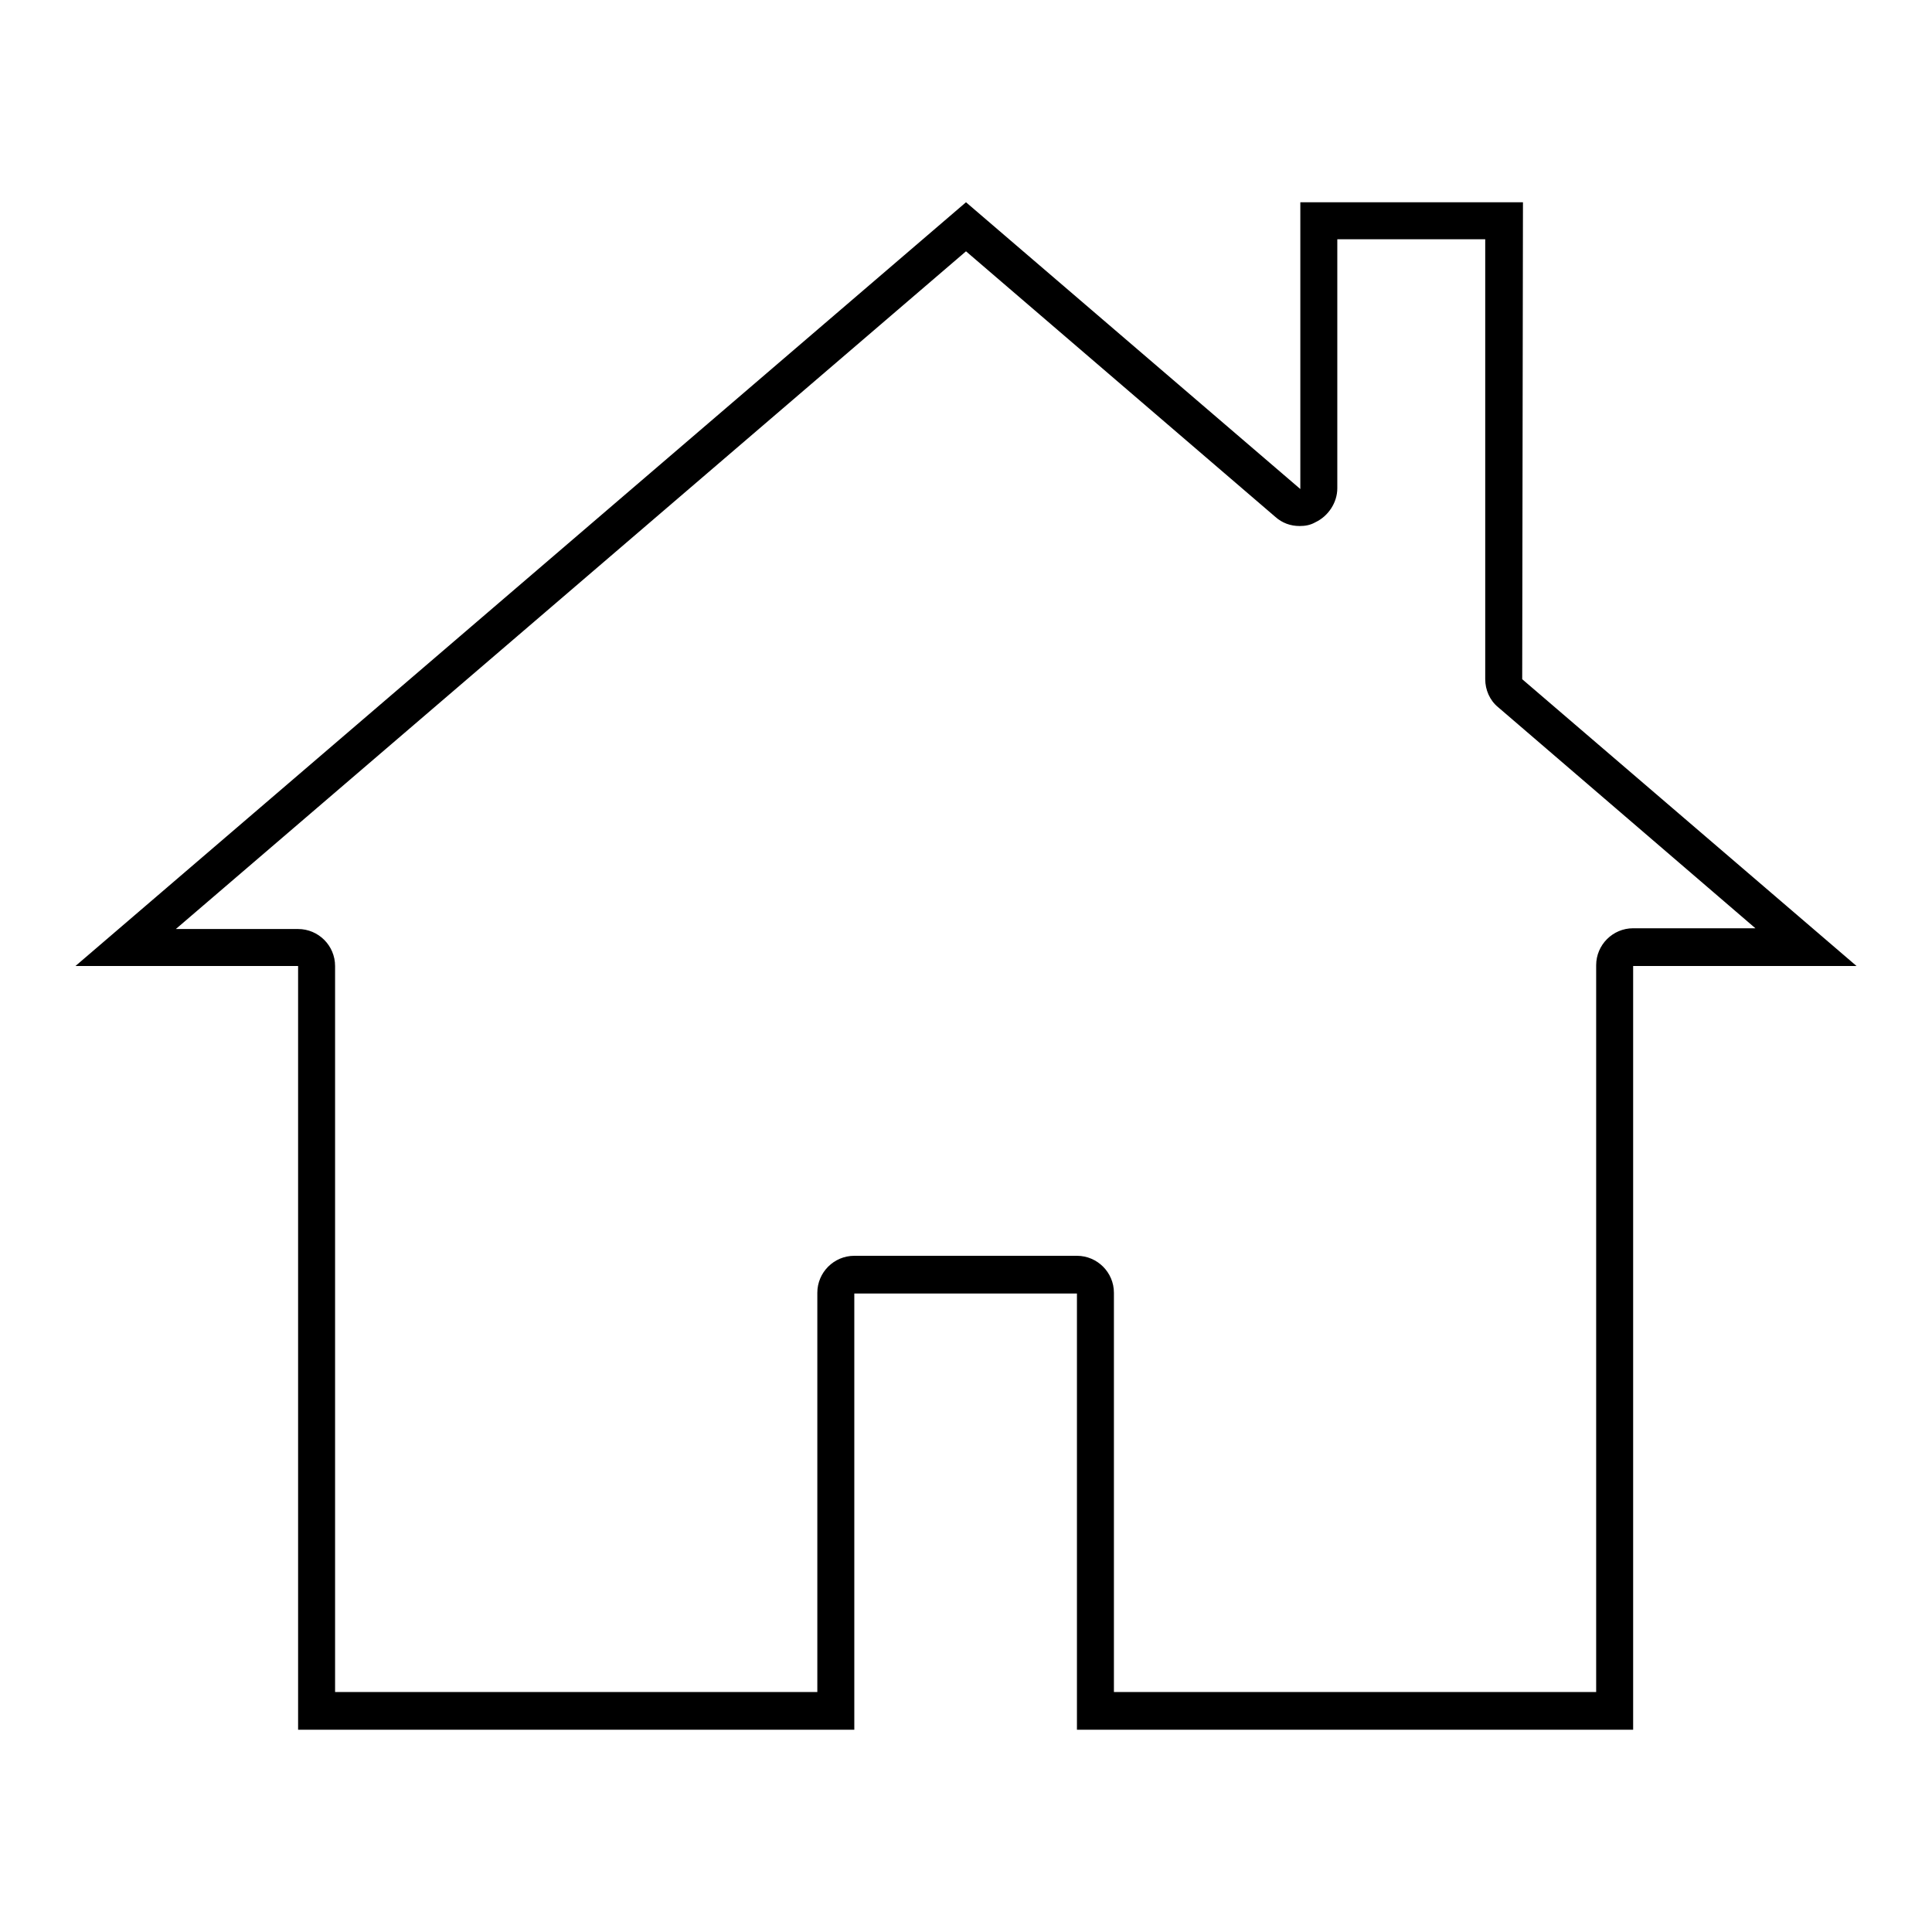 <?xml version="1.0" encoding="utf-8"?>
<!-- Svg Vector Icons : http://www.onlinewebfonts.com/icon -->
<!DOCTYPE svg PUBLIC "-//W3C//DTD SVG 1.1//EN" "http://www.w3.org/Graphics/SVG/1.1/DTD/svg11.dtd">
<svg version="1.1" xmlns="http://www.w3.org/2000/svg" xmlns:xlink="http://www.w3.org/1999/xlink" x="0px" y="0px" viewBox="0 0 256 256" enable-background="new 0 0 256 256" xml:space="preserve">
<g><g><path fill="#000000" d="M196.8,31.7V90c0,1.4,0.6,2.8,1.7,3.7l34.1,29.3h-16.2c-2.7,0-4.9,2.2-4.9,4.9v96.3h-63.9v-52.9c0-2.7-2.2-4.9-4.9-4.9h-29.5c-2.7,0-4.9,2.2-4.9,4.9v52.9H44.4V128c0-2.7-2.2-4.9-4.9-4.9H23.3L128,33.3l41,35.2c0.9,0.8,2,1.2,3.2,1.2c0.7,0,1.4-0.1,2.1-0.5c1.7-0.8,2.9-2.6,2.9-4.5v-33H196.8 M201.8,26.8h-29.5v38l-44.3-38L10,128h29.5v101.2h73.7v-57.8h29.5v57.8h73.7V128H246l-44.3-38L201.8,26.8L201.8,26.8z"/></g></g>
</svg>